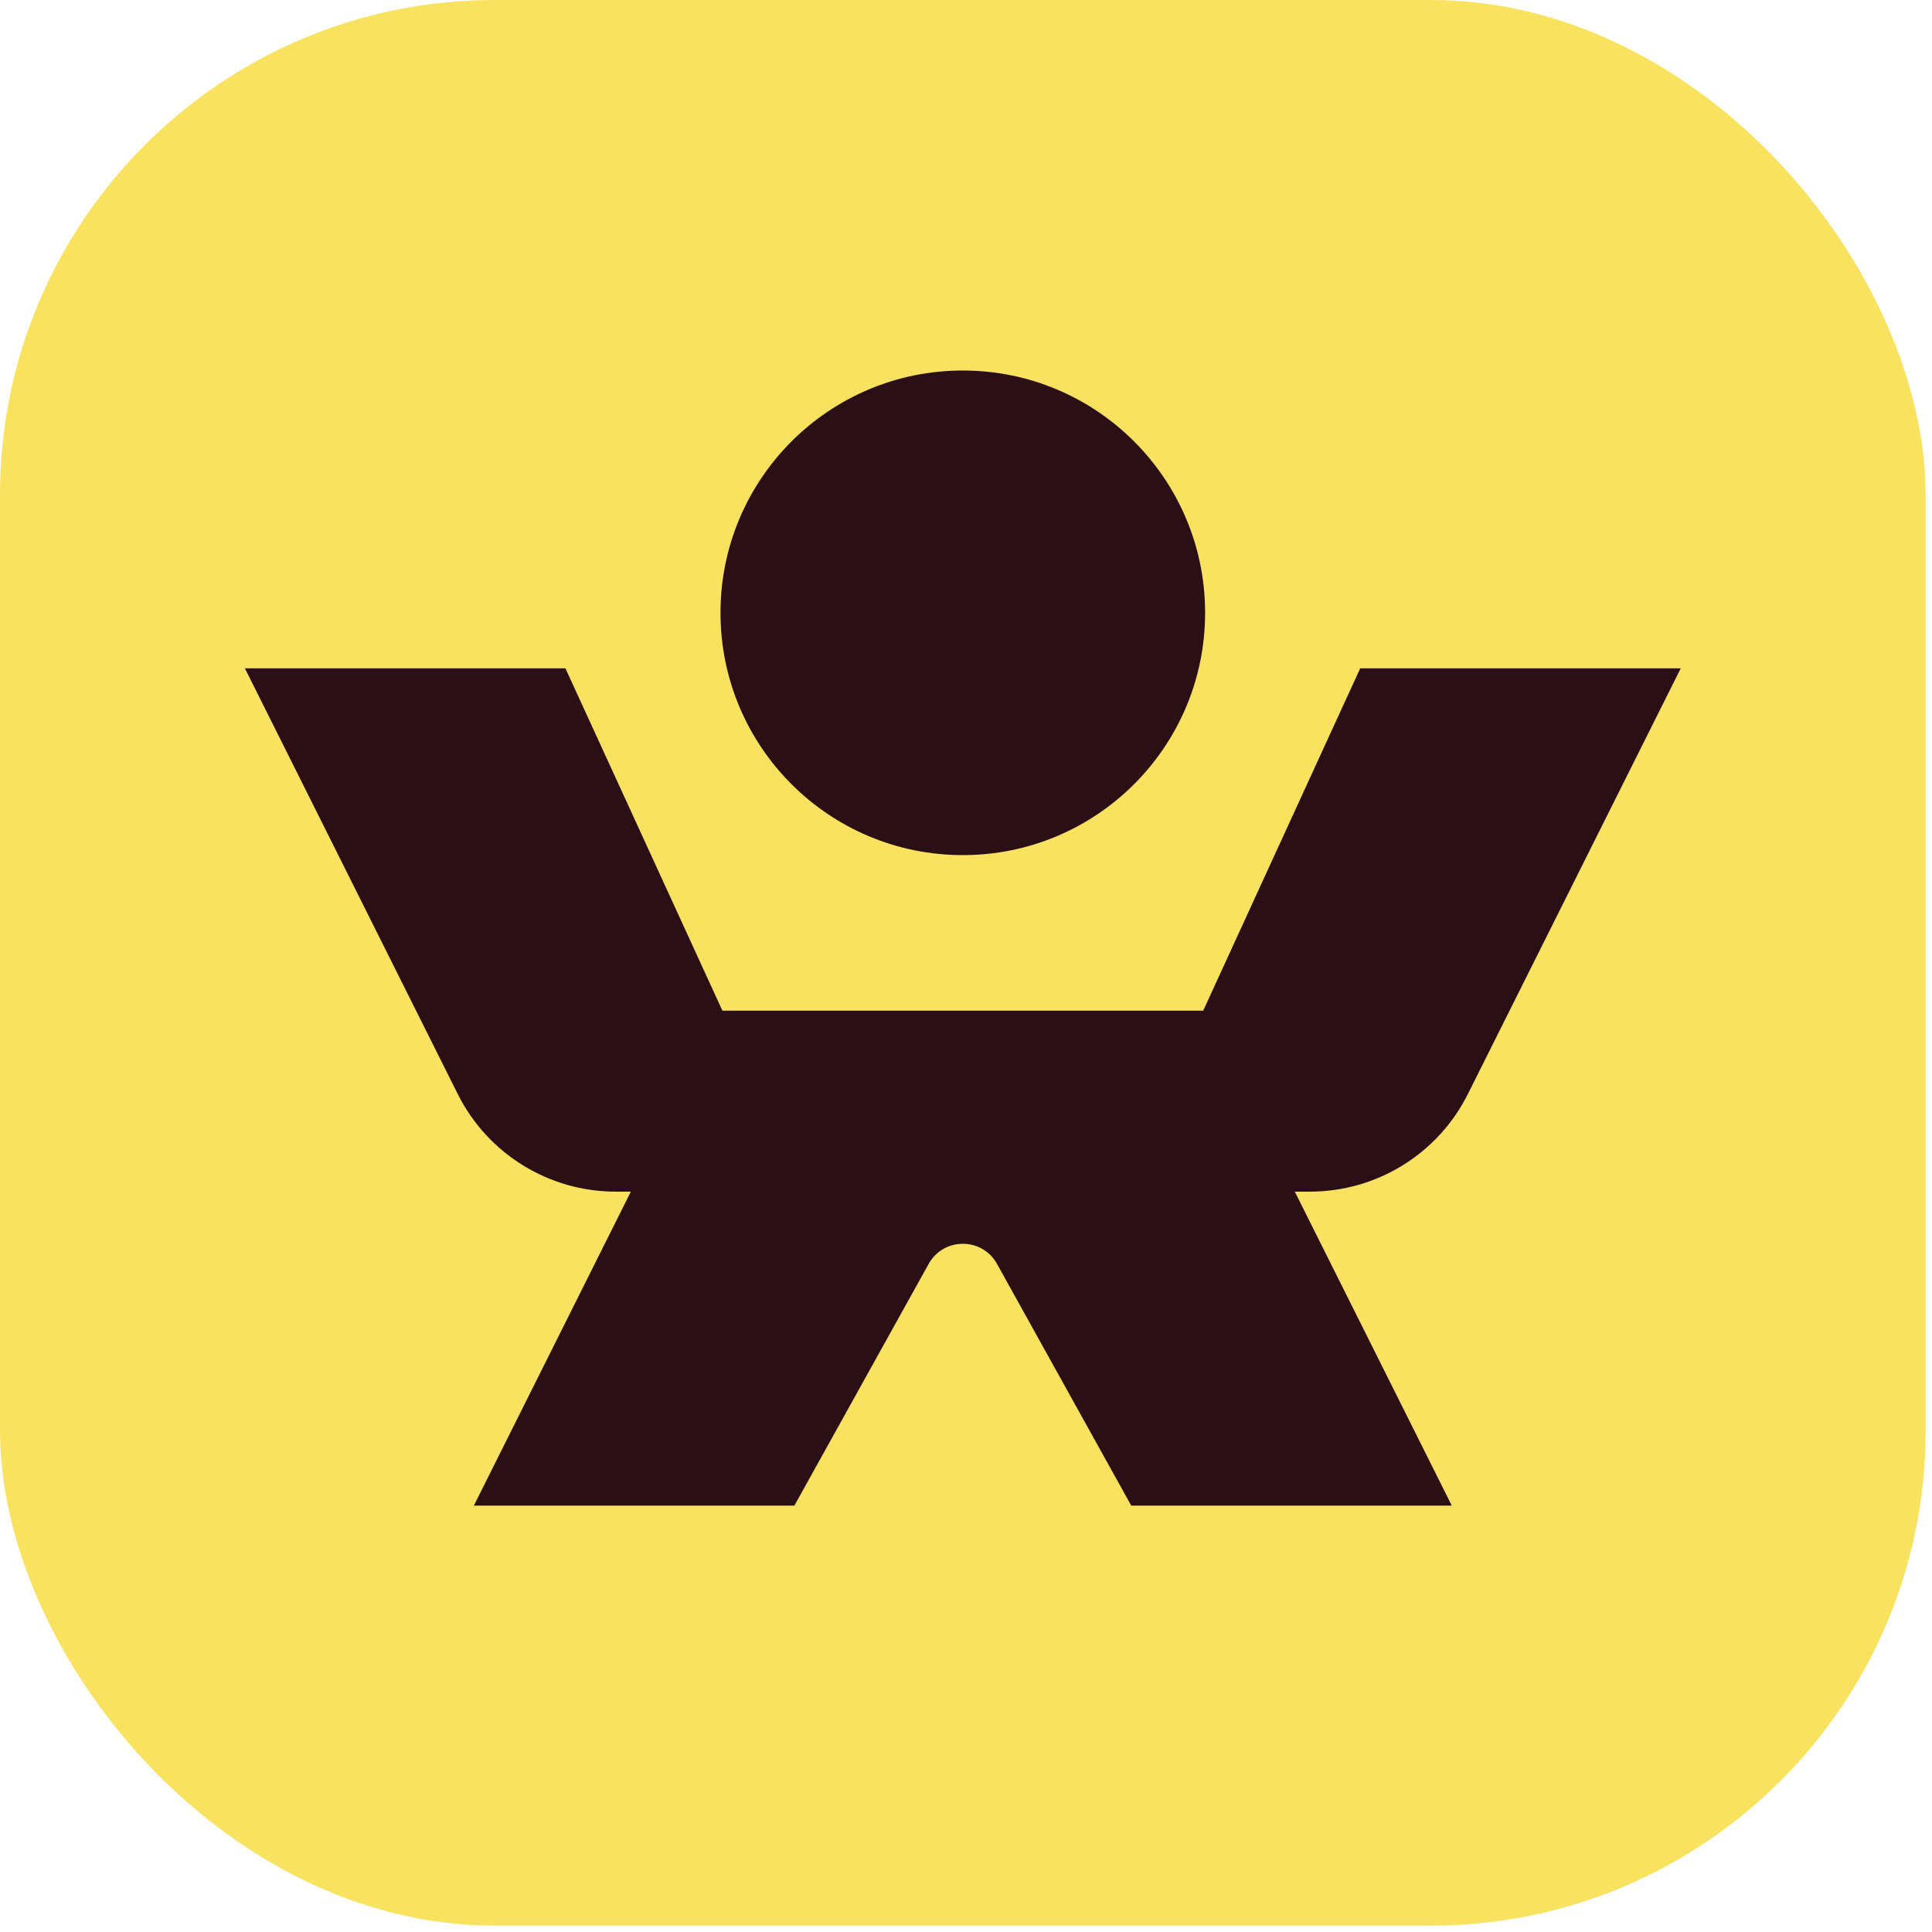 <svg width="152" height="152" viewBox="0 0 152 152" fill="none" xmlns="http://www.w3.org/2000/svg">
<rect width="151.5" height="151.5" rx="38.93" fill="#FAE261"/>
<path d="M44.484 52.58L56.835 79.515H94.662L107.015 52.58H132.233L115.486 86.071C113.134 90.777 108.322 93.752 103.06 93.752H101.867L114.219 118.456H89.001L78.439 99.437C77.267 97.328 74.234 97.328 73.062 99.437L62.497 118.456H37.279L49.631 93.752H48.439C43.177 93.752 38.364 90.777 36.012 86.071L19.266 52.58H44.484Z" fill="#2A0F14"/>
<path d="M75.749 67.276C86.277 67.276 94.812 58.741 94.812 48.213C94.812 37.685 86.277 29.15 75.749 29.15C65.22 29.15 56.685 37.685 56.685 48.213C56.685 58.741 65.22 67.276 75.749 67.276Z" fill="#2A0F14"/>
</svg>
